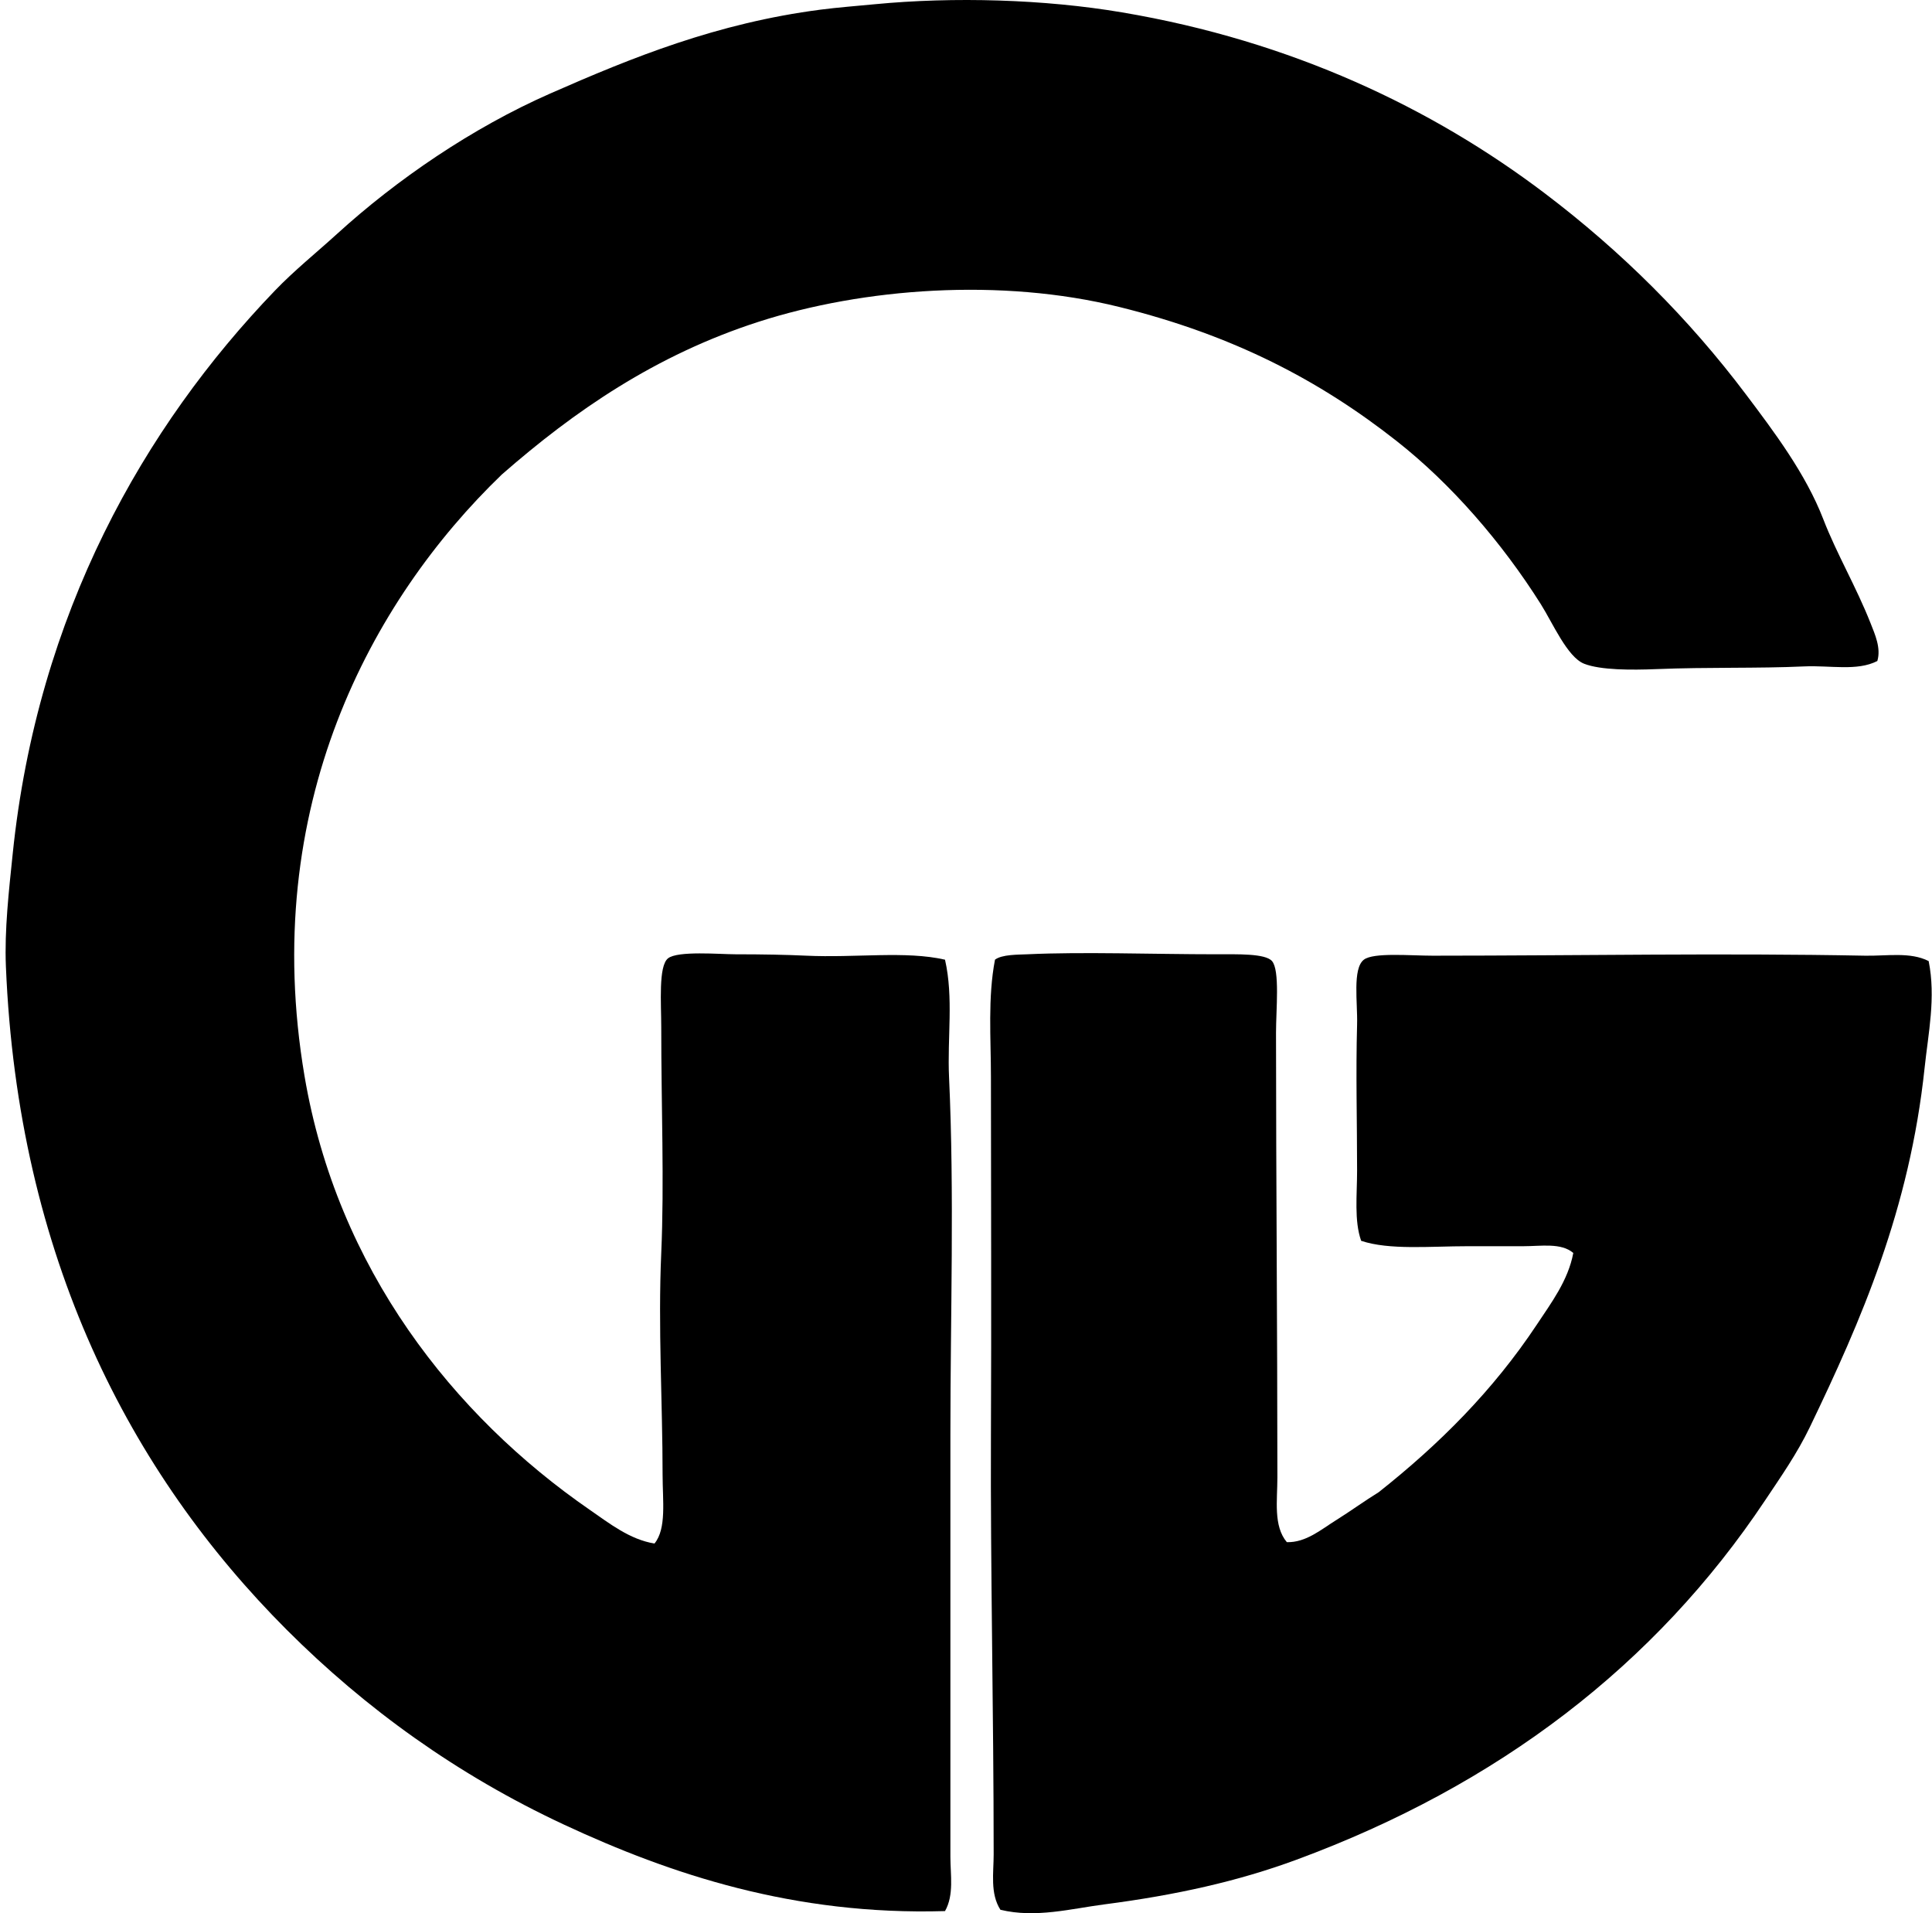 <svg xmlns="http://www.w3.org/2000/svg" width="202" height="200" fill="none" viewBox="0 0 202 200">
  <path fill="#000" fill-rule="evenodd" d="M196.284 69.1c-2.114 1.085-4.933.443-7.628.564-5.01.228-9.919.06-15.539.285-2.499.101-5.765.113-7.489-.564-1.754-.691-3.286-4.256-4.521-6.217-4.094-6.492-9.412-12.614-15.116-17.091-8.028-6.309-17.031-11.034-28.963-13.988-12.384-3.066-26.755-1.984-37.722 1.552-10.772 3.476-19.245 9.32-26.841 15.966-13.663 13.158-25.381 34.776-20.628 62.867 3.412 20.149 15.583 35.525 29.81 45.349 2.059 1.422 4.2 3.118 6.784 3.533 1.275-1.566.846-4.469.846-7.204 0-7.426-.484-15.439-.14-23.17.325-7.362-.004-15.41 0-23.59 0-2.525-.309-6.384.704-7.207 1.005-.815 5.434-.426 7.064-.426 2.83 0 5.35.049 7.347.144 5.238.247 10.415-.527 14.553.42.91 3.994.23 8.143.423 12.292.564 12.205.14 24.805.14 37.299 0 14.606-.002 29.452 0 44.217 0 1.846.395 3.962-.563 5.649-15.782.467-28.71-3.852-39.842-9.041-11.16-5.203-20.742-12.127-28.963-20.342C13.595 153.991 1.87 131.394.617 101.029c-.158-3.83.32-7.967.706-11.725 2.585-25.197 13.771-44.721 27.408-58.91 2.044-2.128 4.31-3.942 6.501-5.935 6.225-5.672 14.12-11.088 22.32-14.693 8.55-3.76 17.403-7.351 28.255-8.759 1.803-.233 3.726-.38 5.65-.564 8.263-.795 17.733-.524 25.853.85 17.742 2.99 32.464 10.02 44.22 18.928 8.002 6.064 15.019 13.04 21.048 21.05 2.923 3.882 6.22 8.255 8.054 13 1.408 3.643 3.423 7.026 4.946 10.879.455 1.16 1.112 2.597.706 3.95Z" clip-rule="evenodd"/>
  <path fill="#000" fill-rule="evenodd" d="M164.495 130.982c-1.269-1.089-3.363-.706-5.225-.706h-5.794c-3.964 0-8.206.423-11.16-.564-.743-2.099-.426-4.76-.426-7.348 0-5.099-.141-10.202 0-15.258.066-2.3-.501-5.842.705-6.78 1.008-.78 4.861-.42 7.207-.42 15.517-.004 30.311-.289 45.208 0 2.275.042 4.717-.418 6.64.563.769 3.807-.046 7.573-.423 11.161-1.564 14.776-6.634 26.412-12.01 37.578-1.316 2.735-3 5.139-4.661 7.627-11.469 17.21-27.915 29.798-49.021 37.581-6.101 2.251-12.597 3.694-20.06 4.661-3.464.45-7.189 1.46-10.878.565-1.088-1.699-.705-3.864-.705-5.791 0-14.88-.346-29.861-.285-43.797.057-12.251.003-25.315 0-37.44 0-4.134-.34-8.289.423-12.291.731-.556 2.407-.519 3.392-.565 5.79-.273 13.155 0 19.778 0 2.133 0 5.093-.098 5.793.709.838.961.42 5.084.42 7.486.006 15.968.141 30.788.144 46.481 0 2.427-.437 5.084.988 6.78 1.995.055 3.599-1.333 5.088-2.26 1.566-.976 3.011-2.038 4.52-2.966 6.343-5.021 11.952-10.624 16.53-17.517 1.483-2.243 3.277-4.61 3.812-7.489Z" clip-rule="evenodd"/>
</svg>
